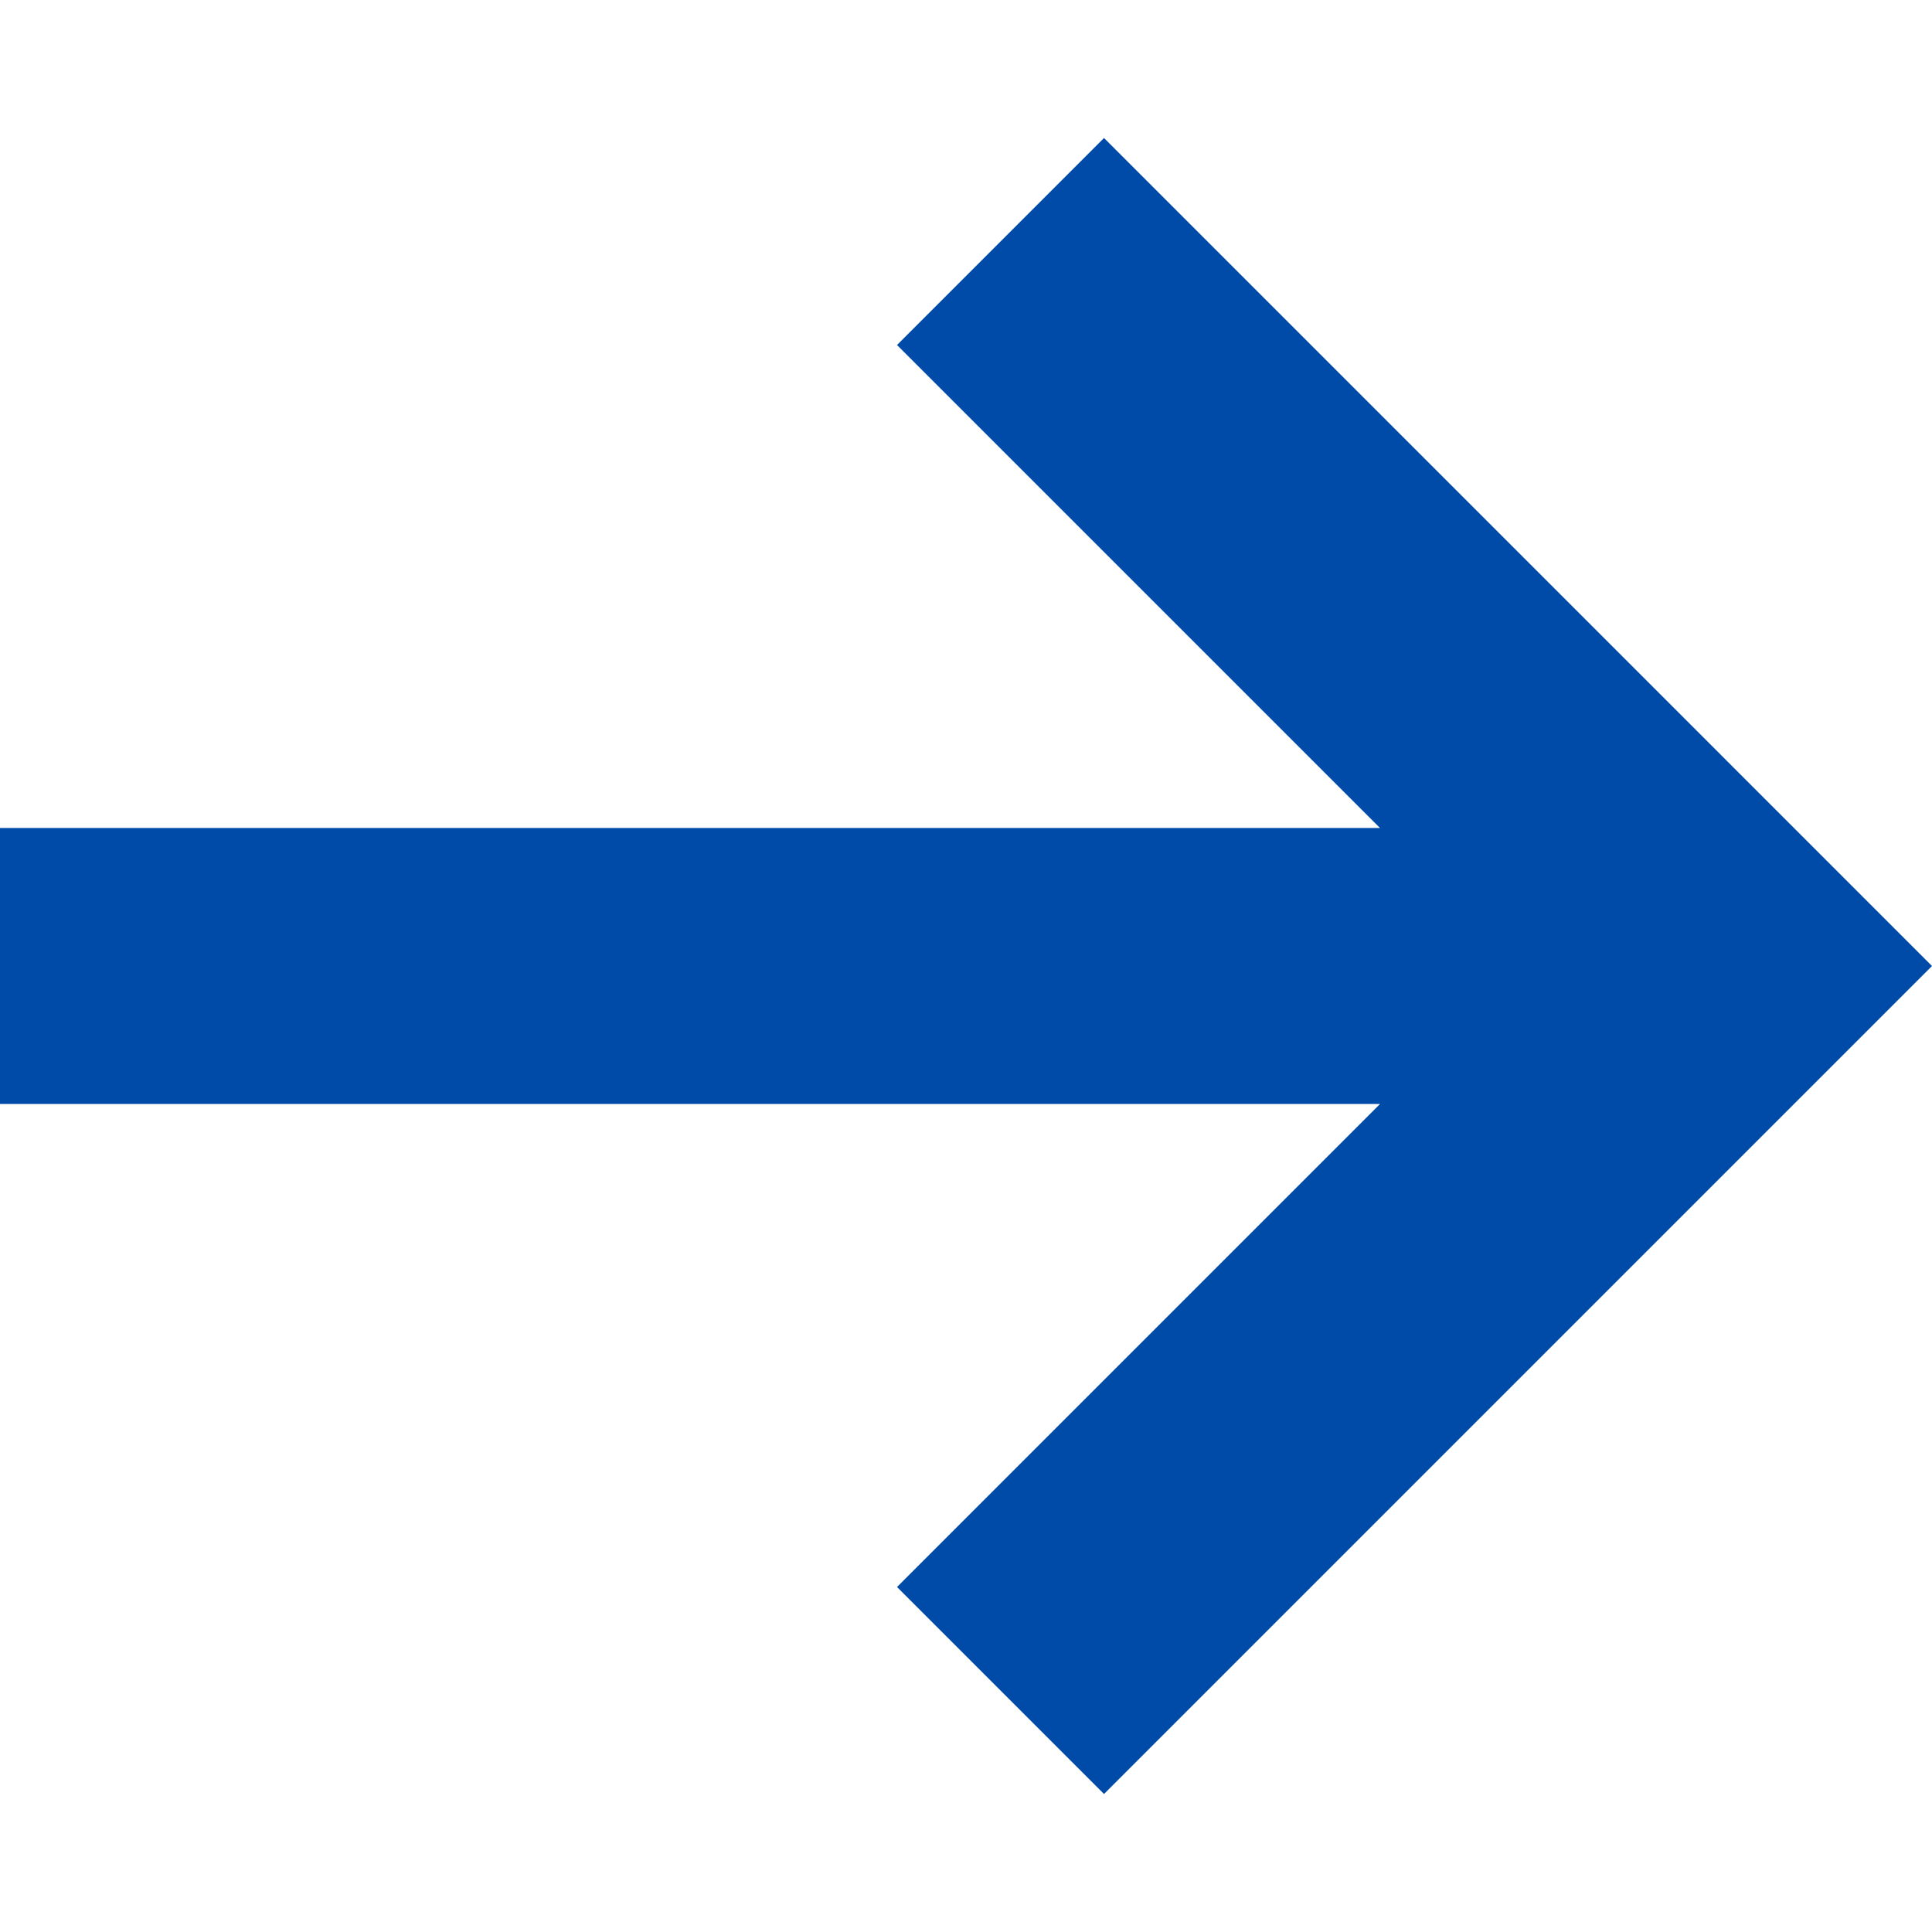 <?xml version="1.0"?>
<svg xmlns="http://www.w3.org/2000/svg" id="Capa_1" enable-background="new 0 0 451.111 451.111" height="512px" viewBox="0 0 451.111 451.111" width="512px"><path d="m257.778 32.222-48.333 48.333 112.778 112.778h-322.223v64.444h322.222l-112.777 112.779 48.333 48.333 193.333-193.333z" fill="#004ba8"/></svg>

